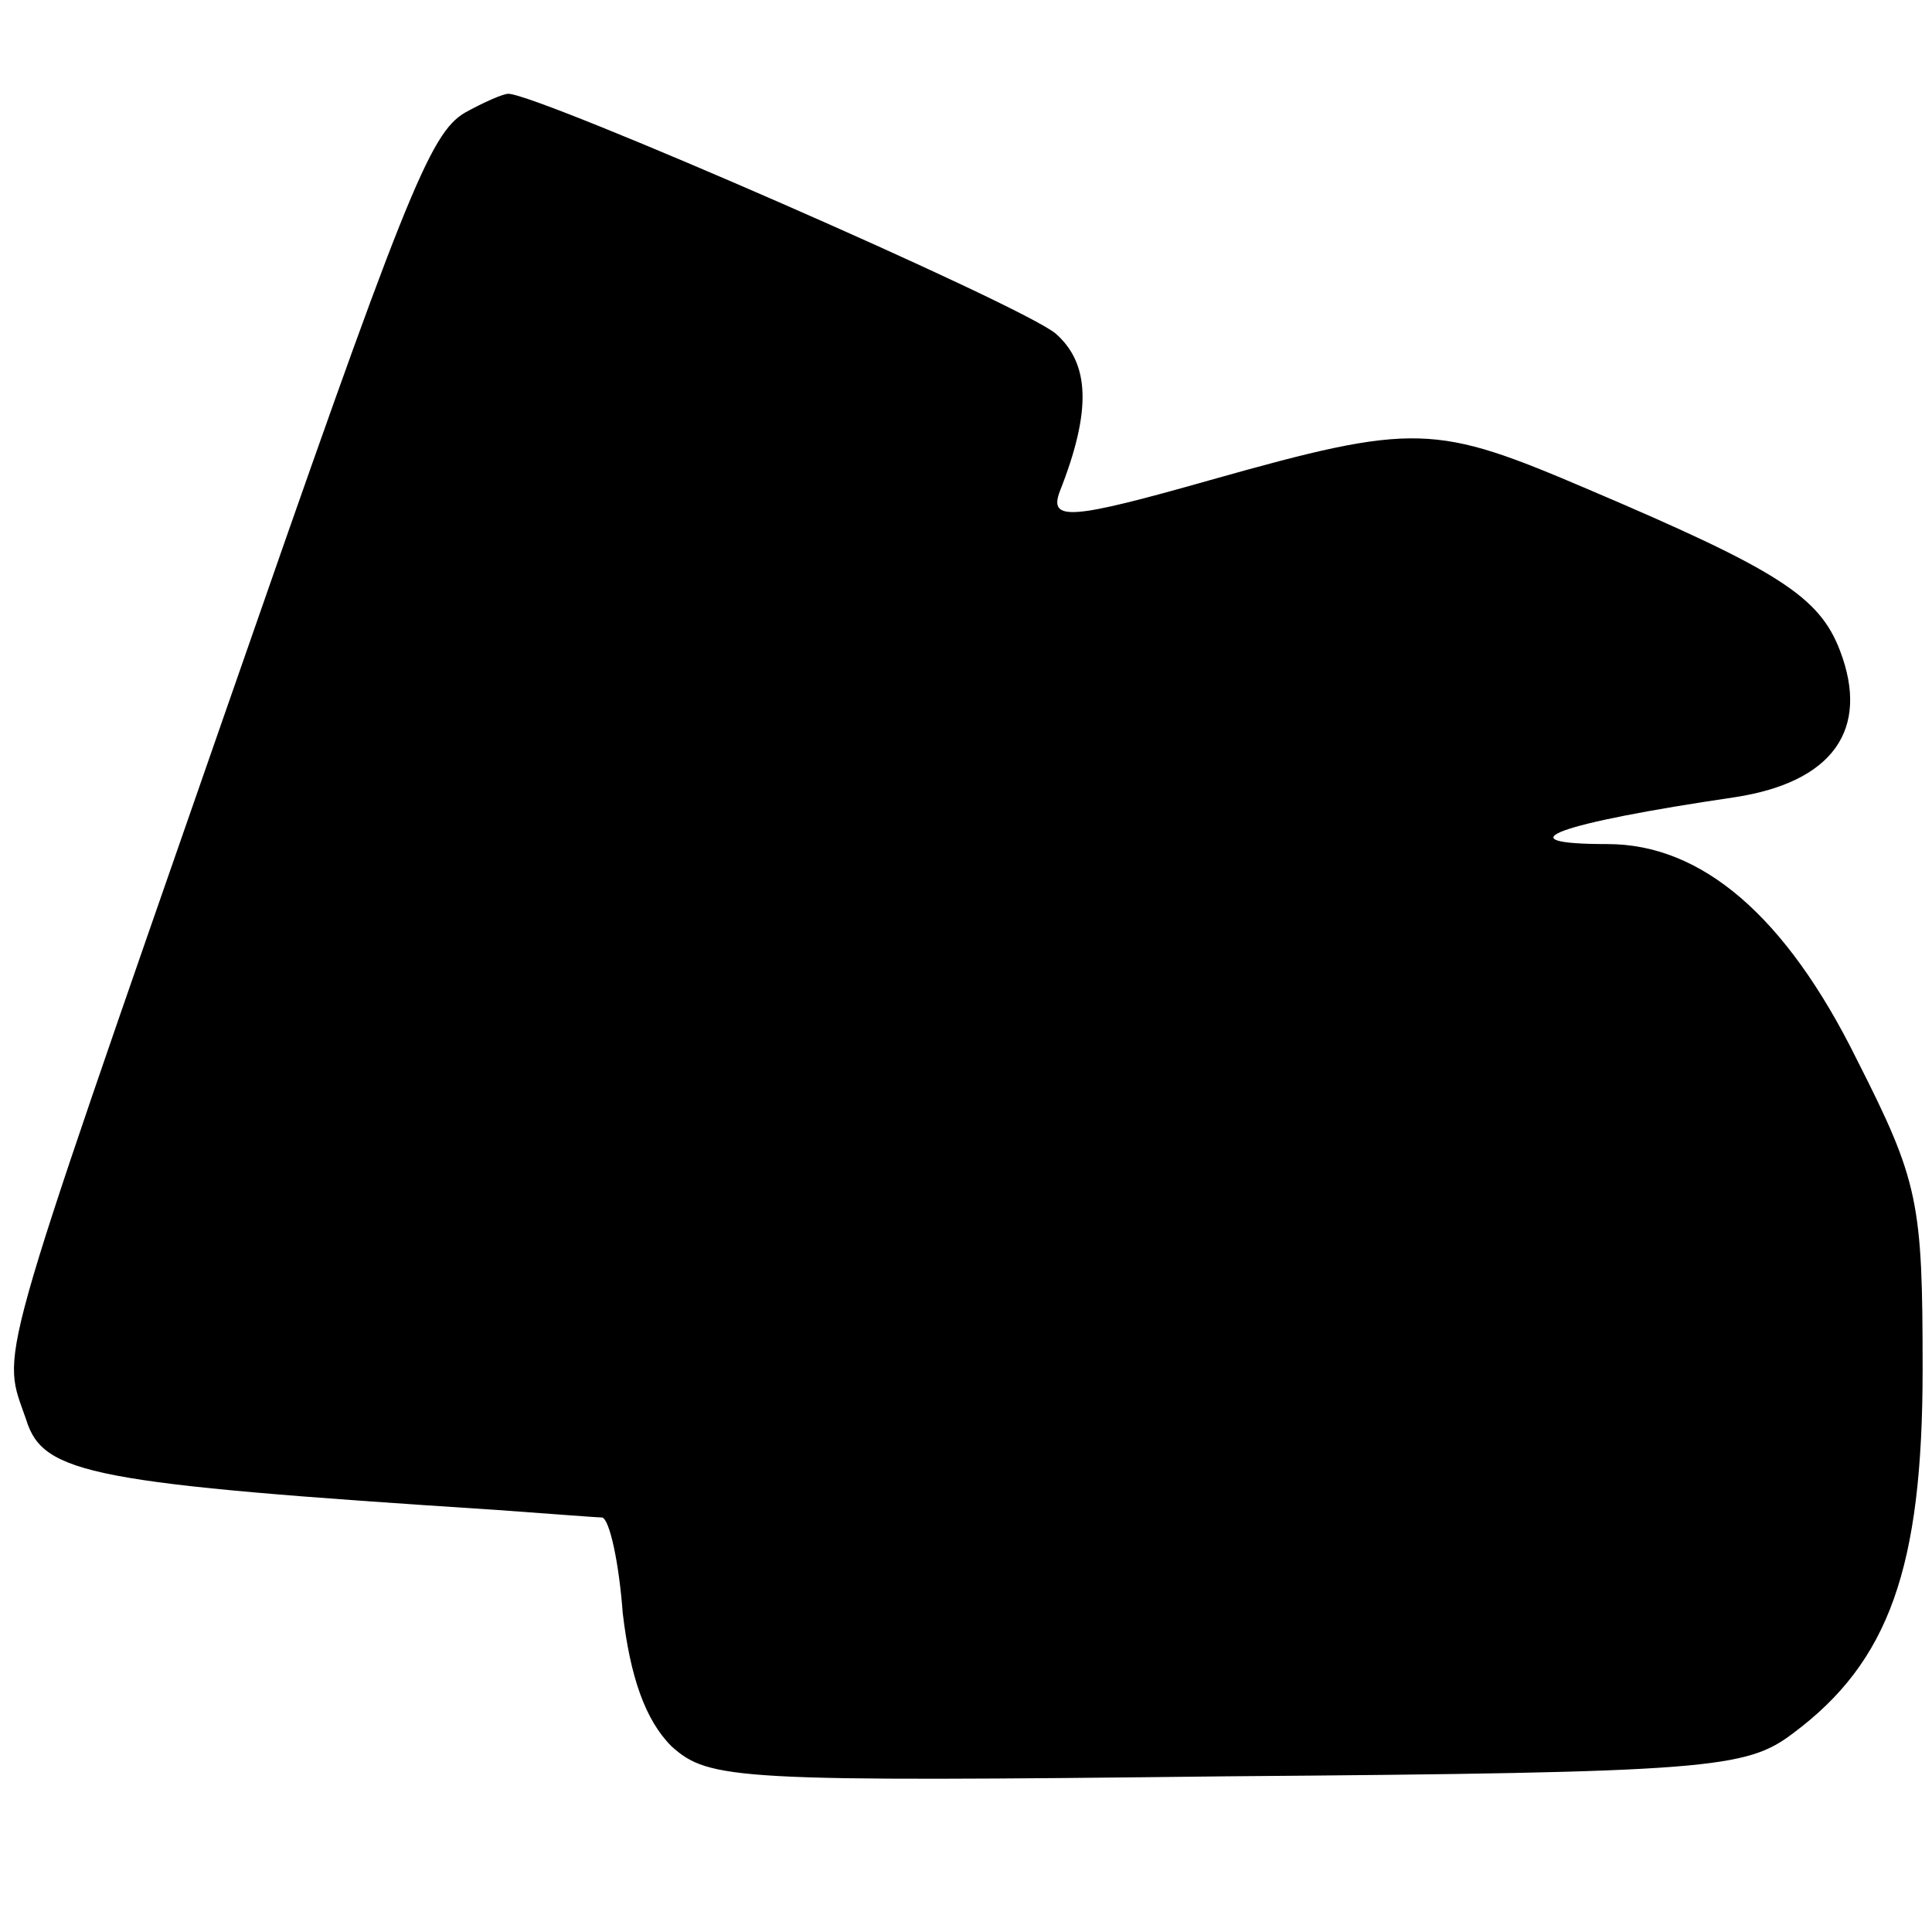<?xml version="1.0" standalone="no"?>
<!DOCTYPE svg PUBLIC "-//W3C//DTD SVG 20010904//EN"
 "http://www.w3.org/TR/2001/REC-SVG-20010904/DTD/svg10.dtd">
<svg version="1.0" xmlns="http://www.w3.org/2000/svg"
 width="103pt" height="103pt" viewBox="0 0 103 103"
 preserveAspectRatio="xMidYMid meet">
<g transform="translate(0,103) scale(0.1,-0.1)"
fill="#000000" stroke="none">
<path d="M248 970 c-19 -11 -32 -44 -128 -320 -125 -359 -119 -339 -106 -377
9 -29 35 -34 251 -48 28 -2 53 -4 56 -4 4 -1 9 -24 11 -51 4 -34 12 -57 26
-71 20 -18 34 -19 296 -16 258 2 277 4 302 23 51 38 69 88 69 194 0 89 -2 100
-35 165 -38 77 -83 115 -133 115 -57 0 -27 11 68 25 52 8 72 36 56 78 -11 29
-33 43 -134 86 -82 35 -92 36 -202 5 -74 -21 -86 -22 -80 -6 17 43 16 68 -2
84 -17 15 -276 128 -292 128 -3 0 -14 -5 -23 -10z"/>
</g>
</svg>
